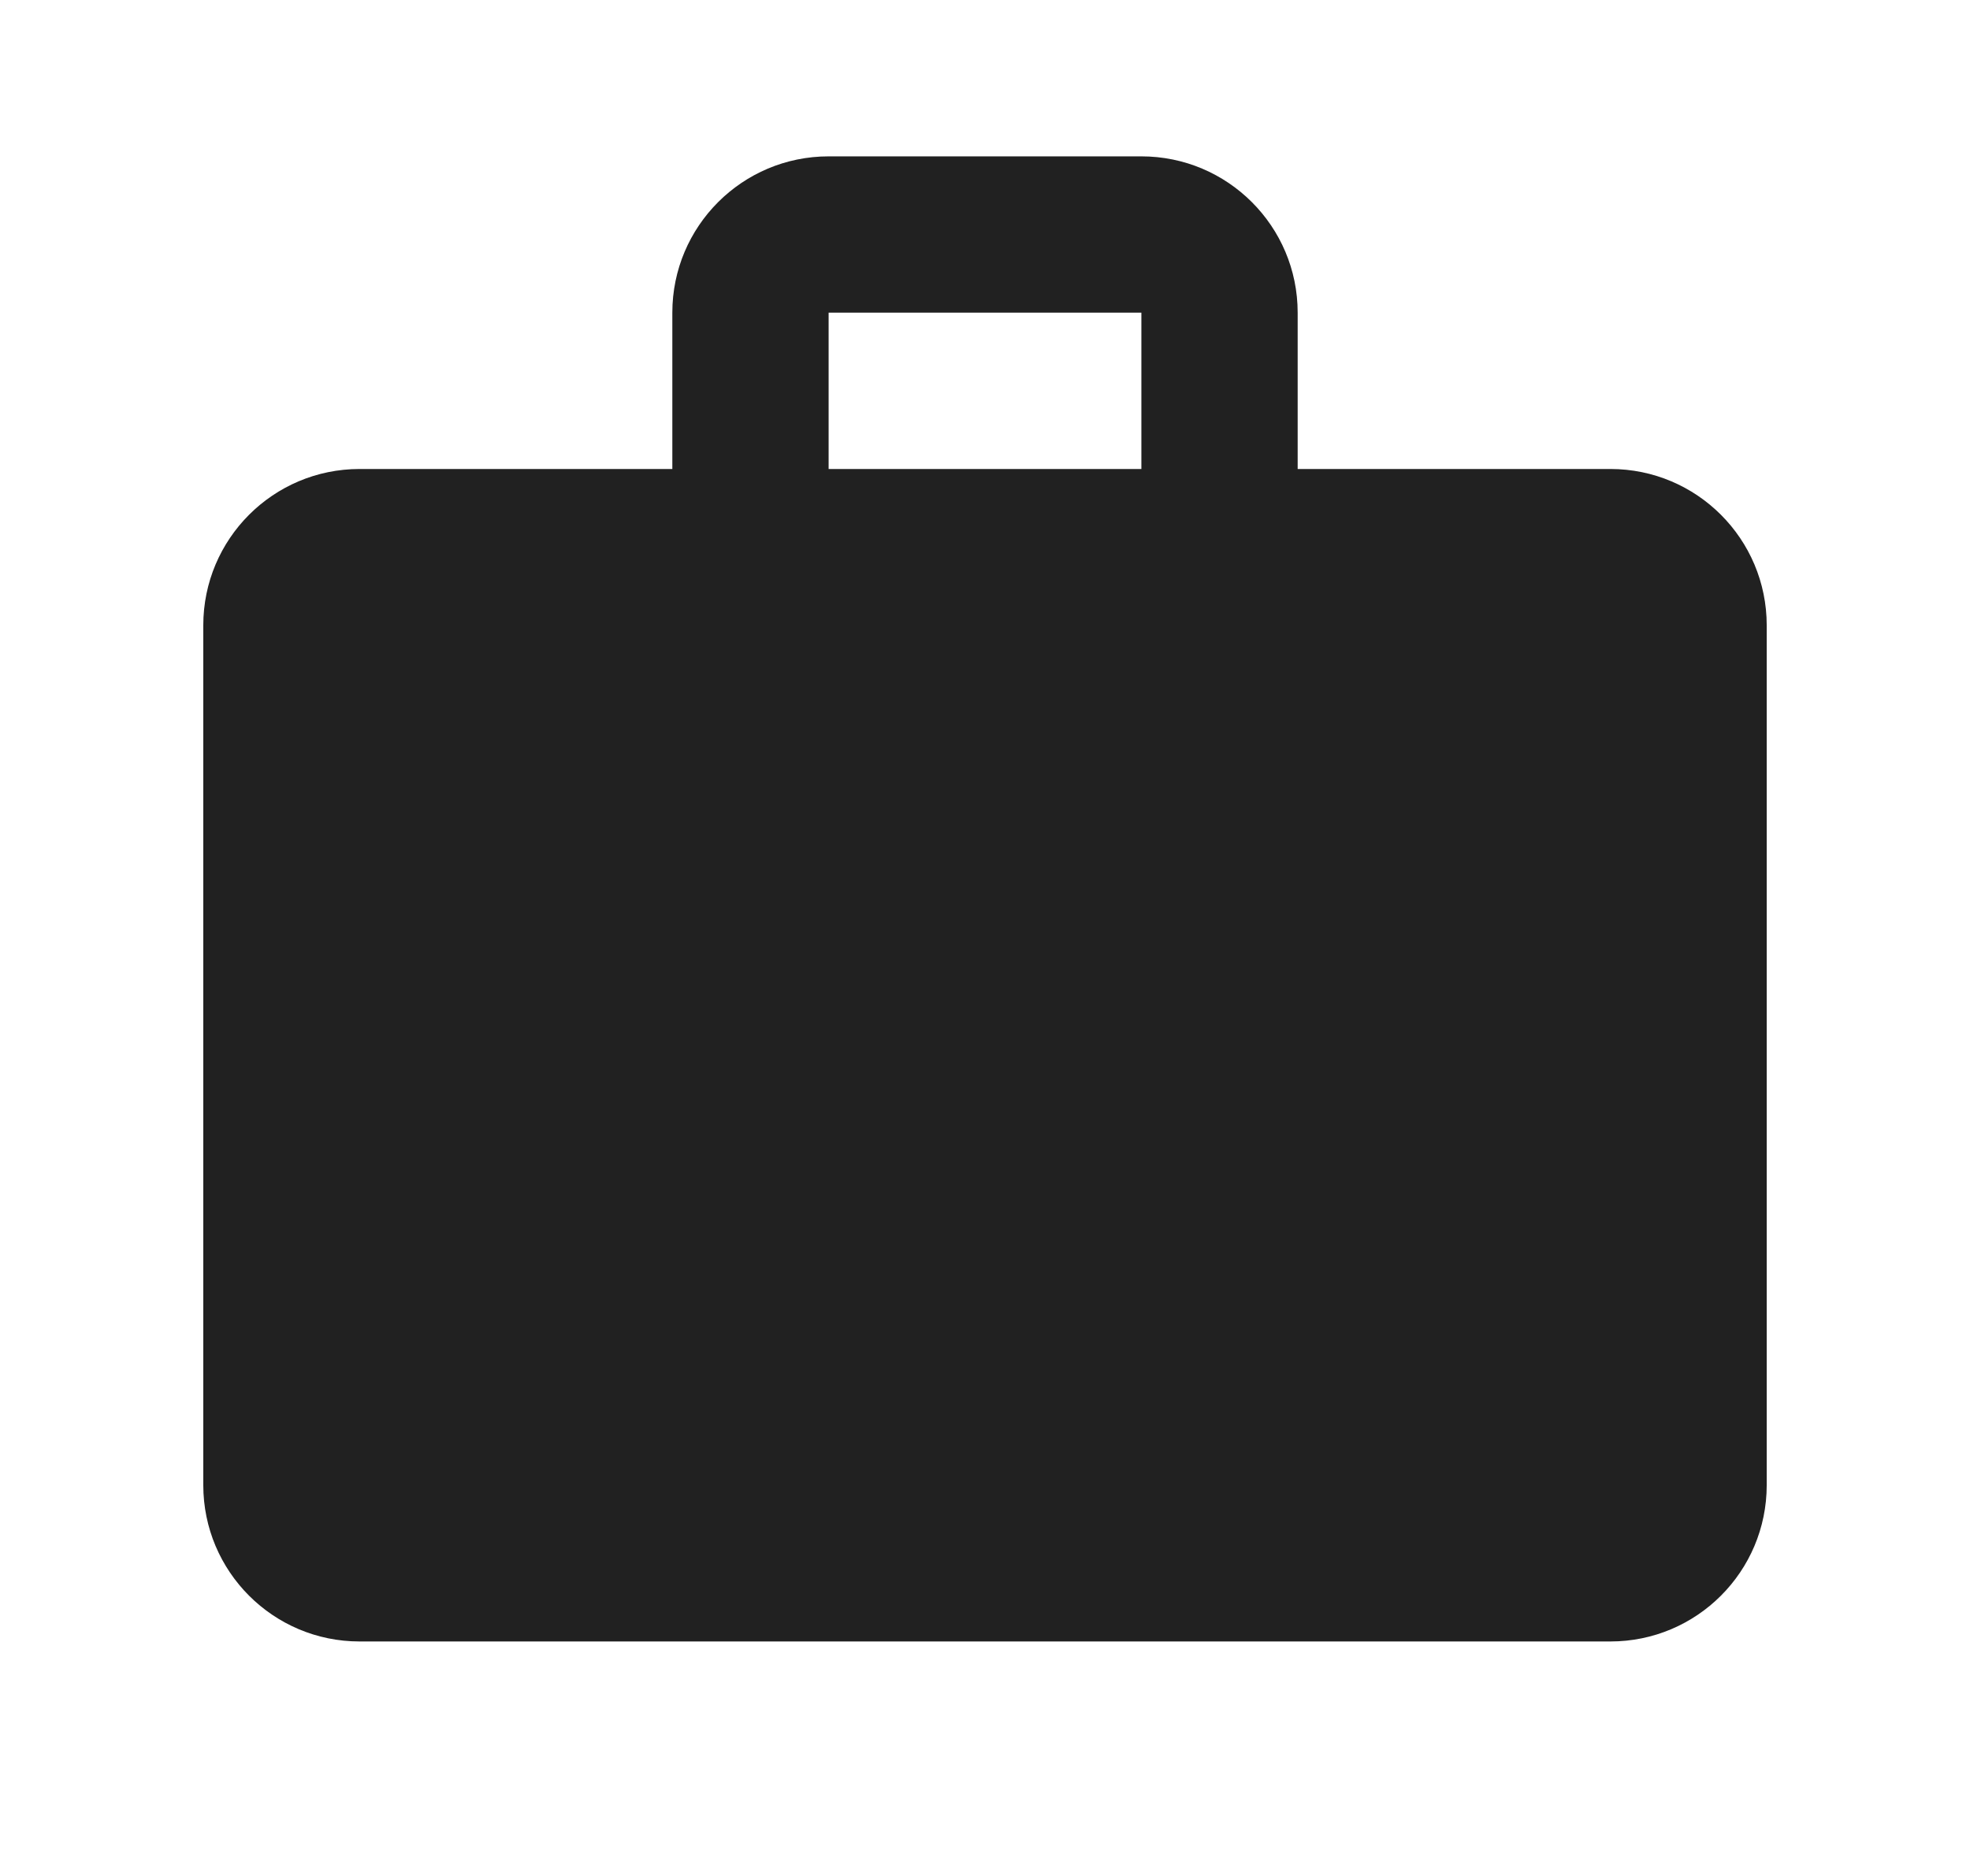 <svg width="21" height="20" viewBox="0 0 21 20" fill="none" xmlns="http://www.w3.org/2000/svg">
<path d="M17.167 5H13.833V3.333C13.833 2.413 13.087 1.667 12.167 1.667H8.833C7.913 1.667 7.167 2.413 7.167 3.333V5H3.833C2.913 5 2.167 5.746 2.167 6.667V15.833C2.167 16.754 2.913 17.5 3.833 17.5H17.167C18.087 17.5 18.833 16.754 18.833 15.833V6.667C18.833 5.746 18.087 5 17.167 5ZM8.833 3.333H12.167V5H8.833V3.333Z" fill="#212121"/>
</svg>
